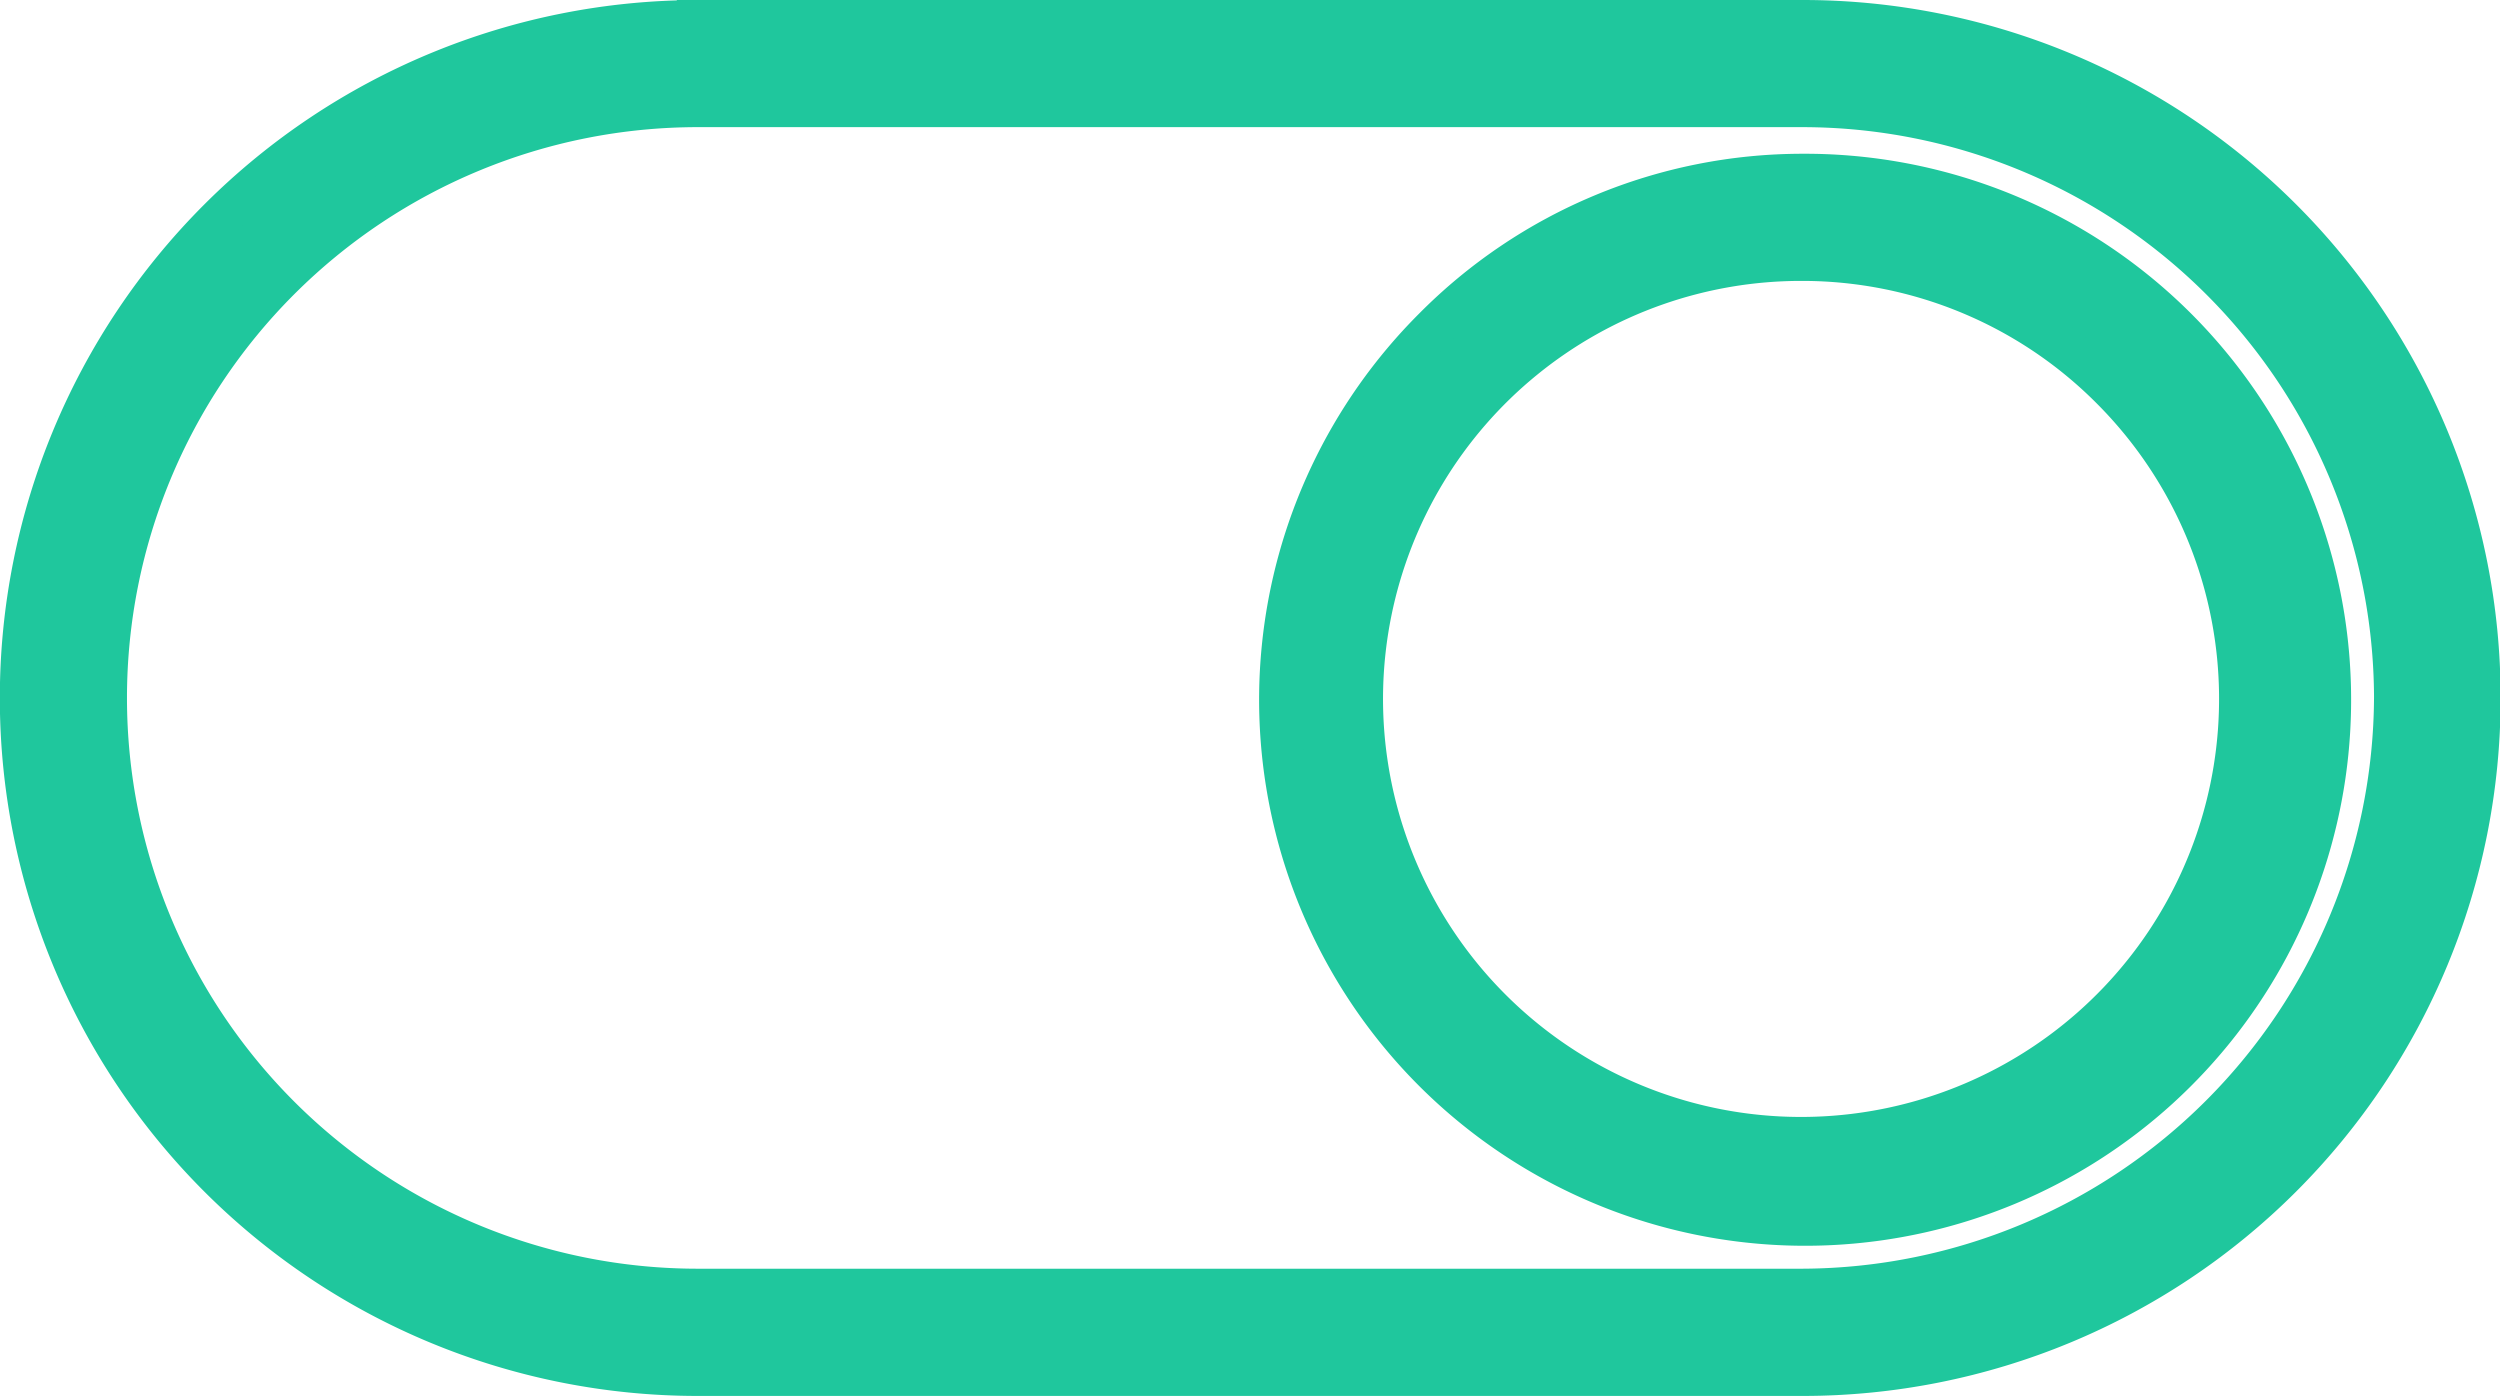 <svg xmlns="http://www.w3.org/2000/svg" width="29.867" height="16.677" viewBox="0 0 29.867 16.677">
  <g id="Group_9405" data-name="Group 9405" transform="translate(0.25 -6.751)">
    <g id="Group_9615" data-name="Group 9615" transform="translate(-94.191 -132.091)">
      <path id="Path_121" data-name="Path 121" d="M115.477,140.929a6.273,6.273,0,1,1-4.406,1.837,6.2,6.2,0,0,1,4.406-1.837Zm-13.2-1.837h13.2a8.088,8.088,0,0,1,0,16.177h-13.2a8.088,8.088,0,0,1,0-16.176Zm13.2,1.019h-13.2a7.069,7.069,0,0,0,0,14.138h13.2a7.105,7.105,0,0,0,7.076-7.076,7.082,7.082,0,0,0-7.076-7.062Zm0,1.837a5.244,5.244,0,1,0,3.689,1.536A5.209,5.209,0,0,0,115.477,141.948Z" fill="#1fc79d" stroke="#1fc79d" stroke-width="0.5"/>
    </g>
  </g>
</svg>
